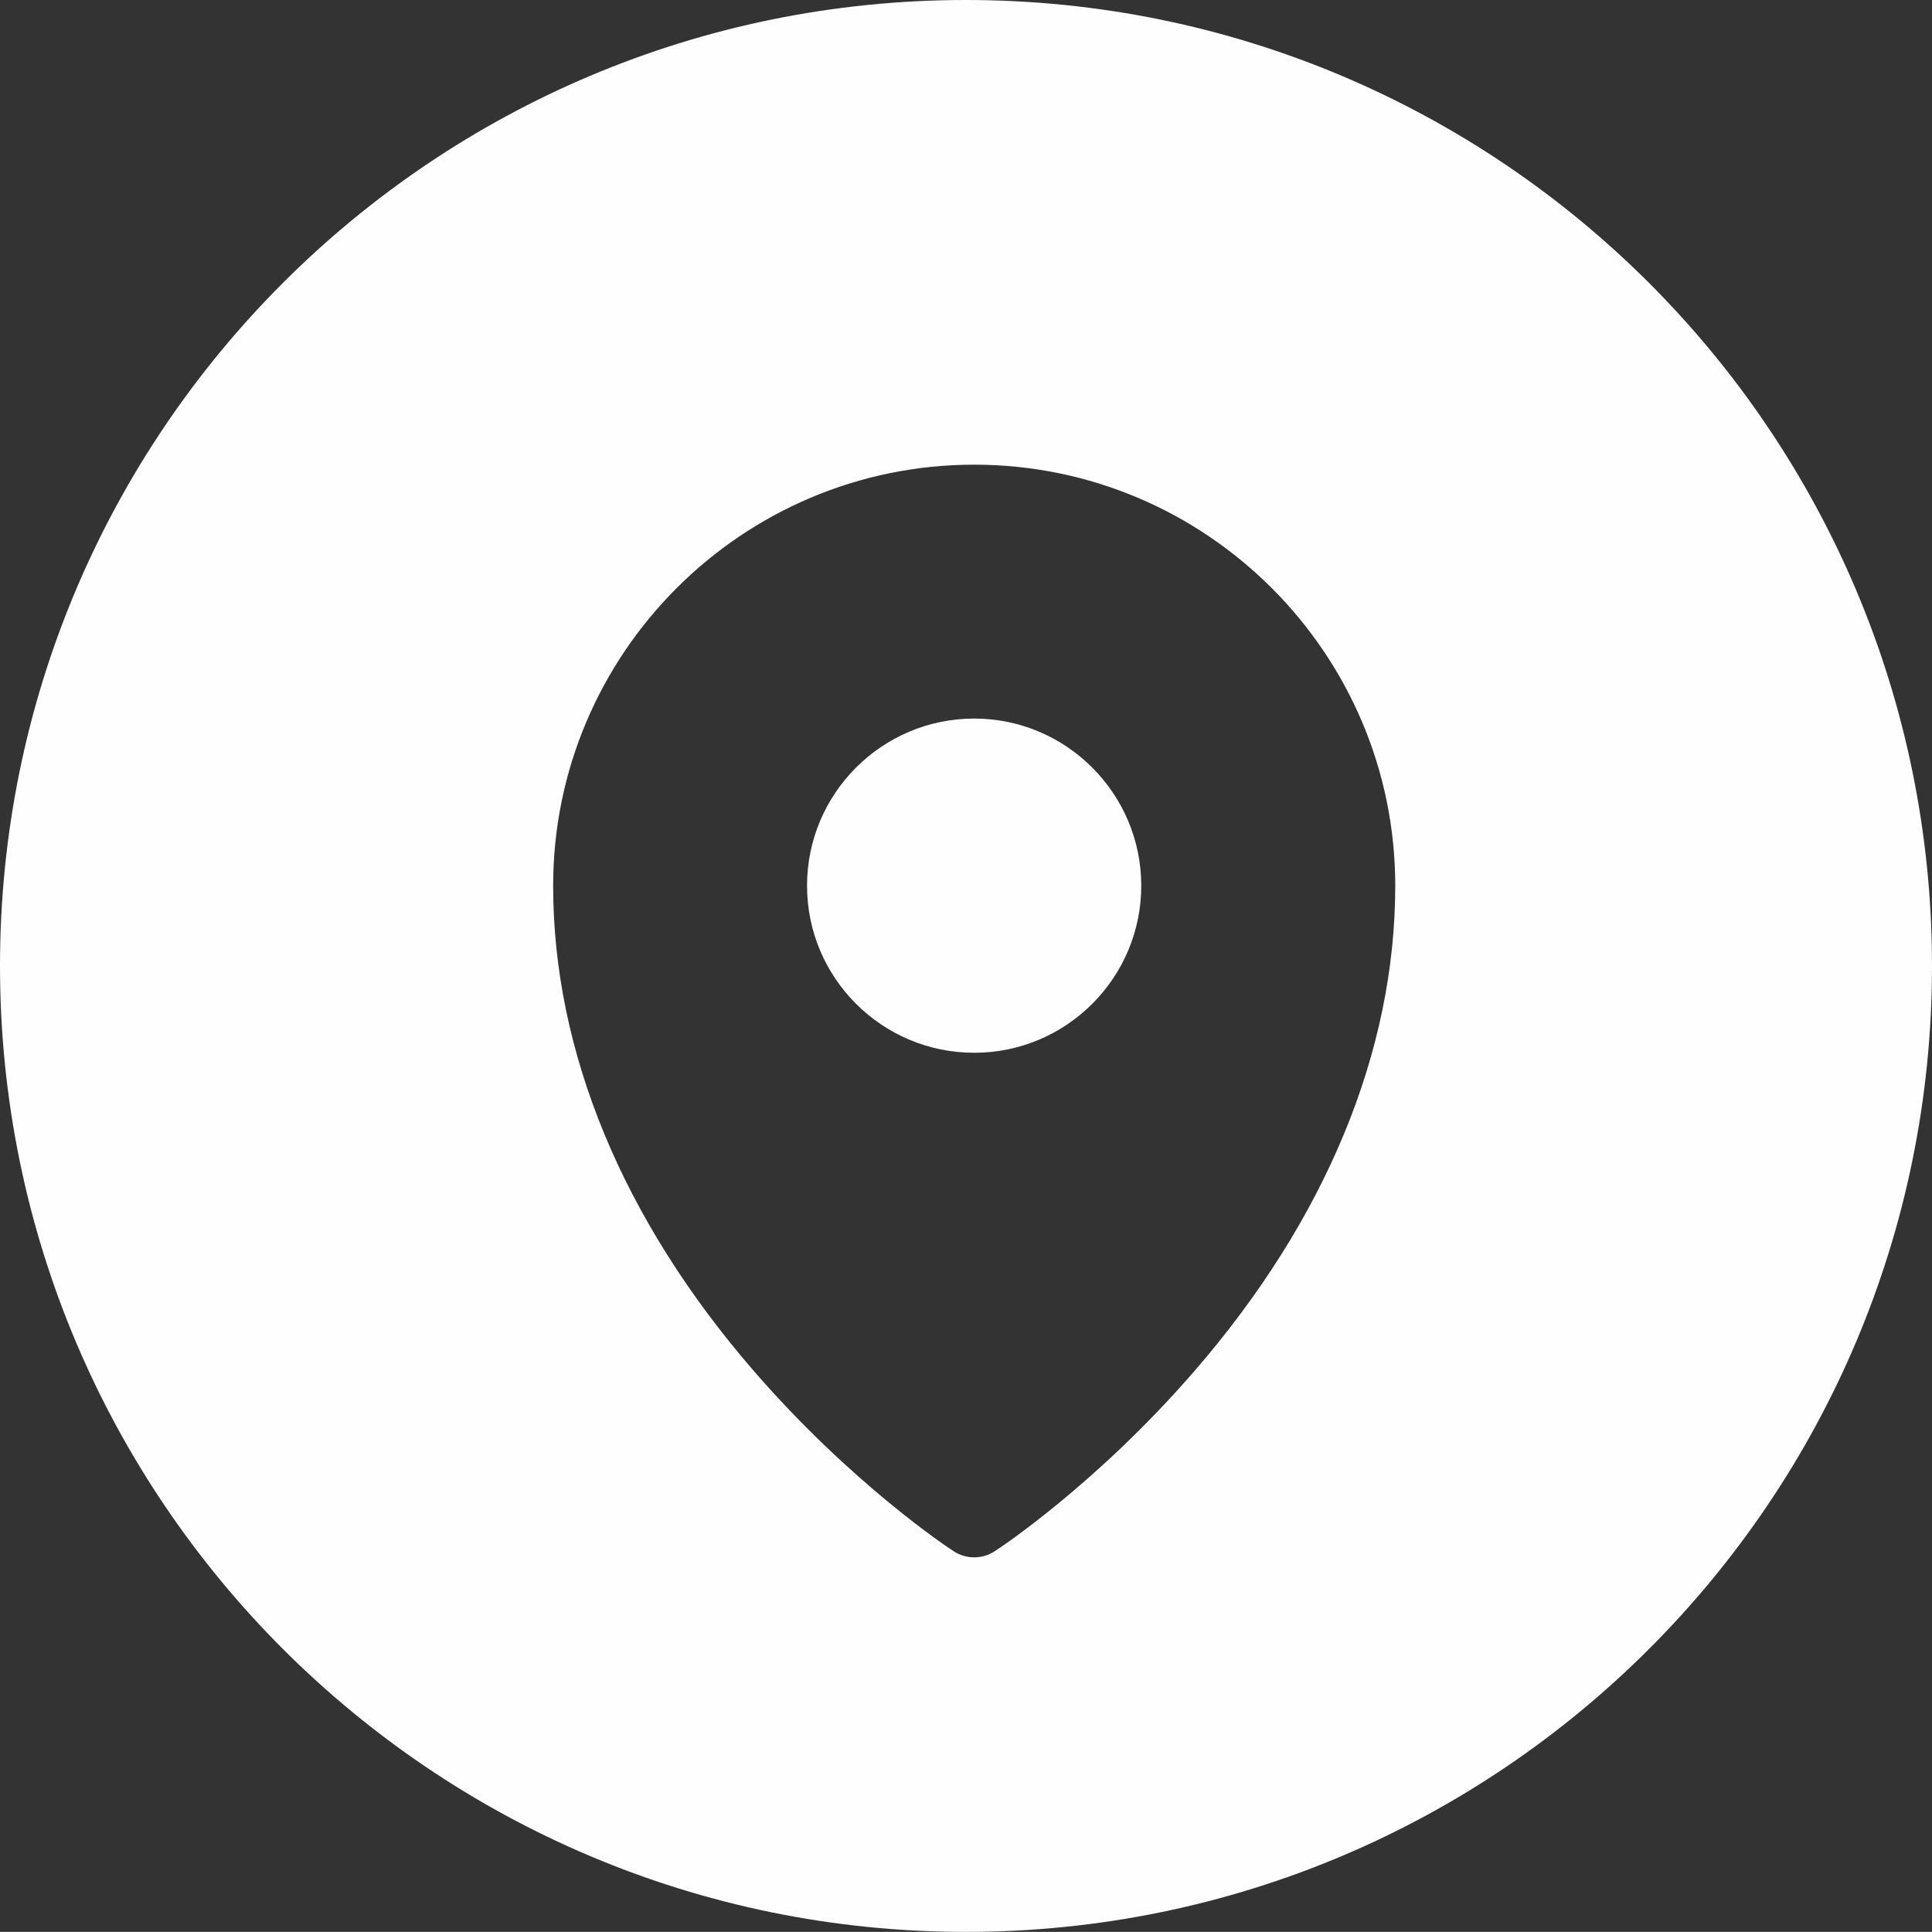 <?xml version="1.0" encoding="UTF-8"?>
<!DOCTYPE svg PUBLIC "-//W3C//DTD SVG 1.1//EN" "http://www.w3.org/Graphics/SVG/1.1/DTD/svg11.dtd">
<svg version="1.1" xmlns="http://www.w3.org/2000/svg" xmlns:xlink="http://www.w3.org/1999/xlink" x="0" y="0" width="56.205" height="56.202" viewBox="0, 0, 18.735, 18.734">
  <rect x="0" y="0" width="18.735" height="18.734" fill="#333333" stroke="none"/>
  <g id="Livello_1">
    <path d="M9.447,6.968 C8.553,6.968 7.826,7.695 7.826,8.589 C7.826,9.483 8.553,10.209 9.447,10.209 C10.34,10.209 11.067,9.483 11.067,8.589 C11.067,7.696 10.34,6.968 9.447,6.968" fill="#FEFEFE"/>
    <path d="M11.582,13.296 C10.63,14.395 9.687,15.017 9.647,15.042 C9.586,15.082 9.517,15.102 9.447,15.102 C9.377,15.102 9.307,15.082 9.247,15.042 C9.207,15.017 8.264,14.395 7.311,13.296 C6.037,11.826 5.364,10.198 5.364,8.589 C5.364,6.338 7.195,4.506 9.447,4.506 C11.699,4.506 13.53,6.338 13.53,8.589 C13.53,10.198 12.856,11.826 11.582,13.296 M9.367,0 C4.194,0 0,4.193 0,9.367 C0,14.541 4.194,18.734 9.367,18.734 C14.54,18.734 18.735,14.541 18.735,9.367 C18.735,4.193 14.54,0 9.367,0" fill="#FEFEFE"/>
  </g>
</svg>

